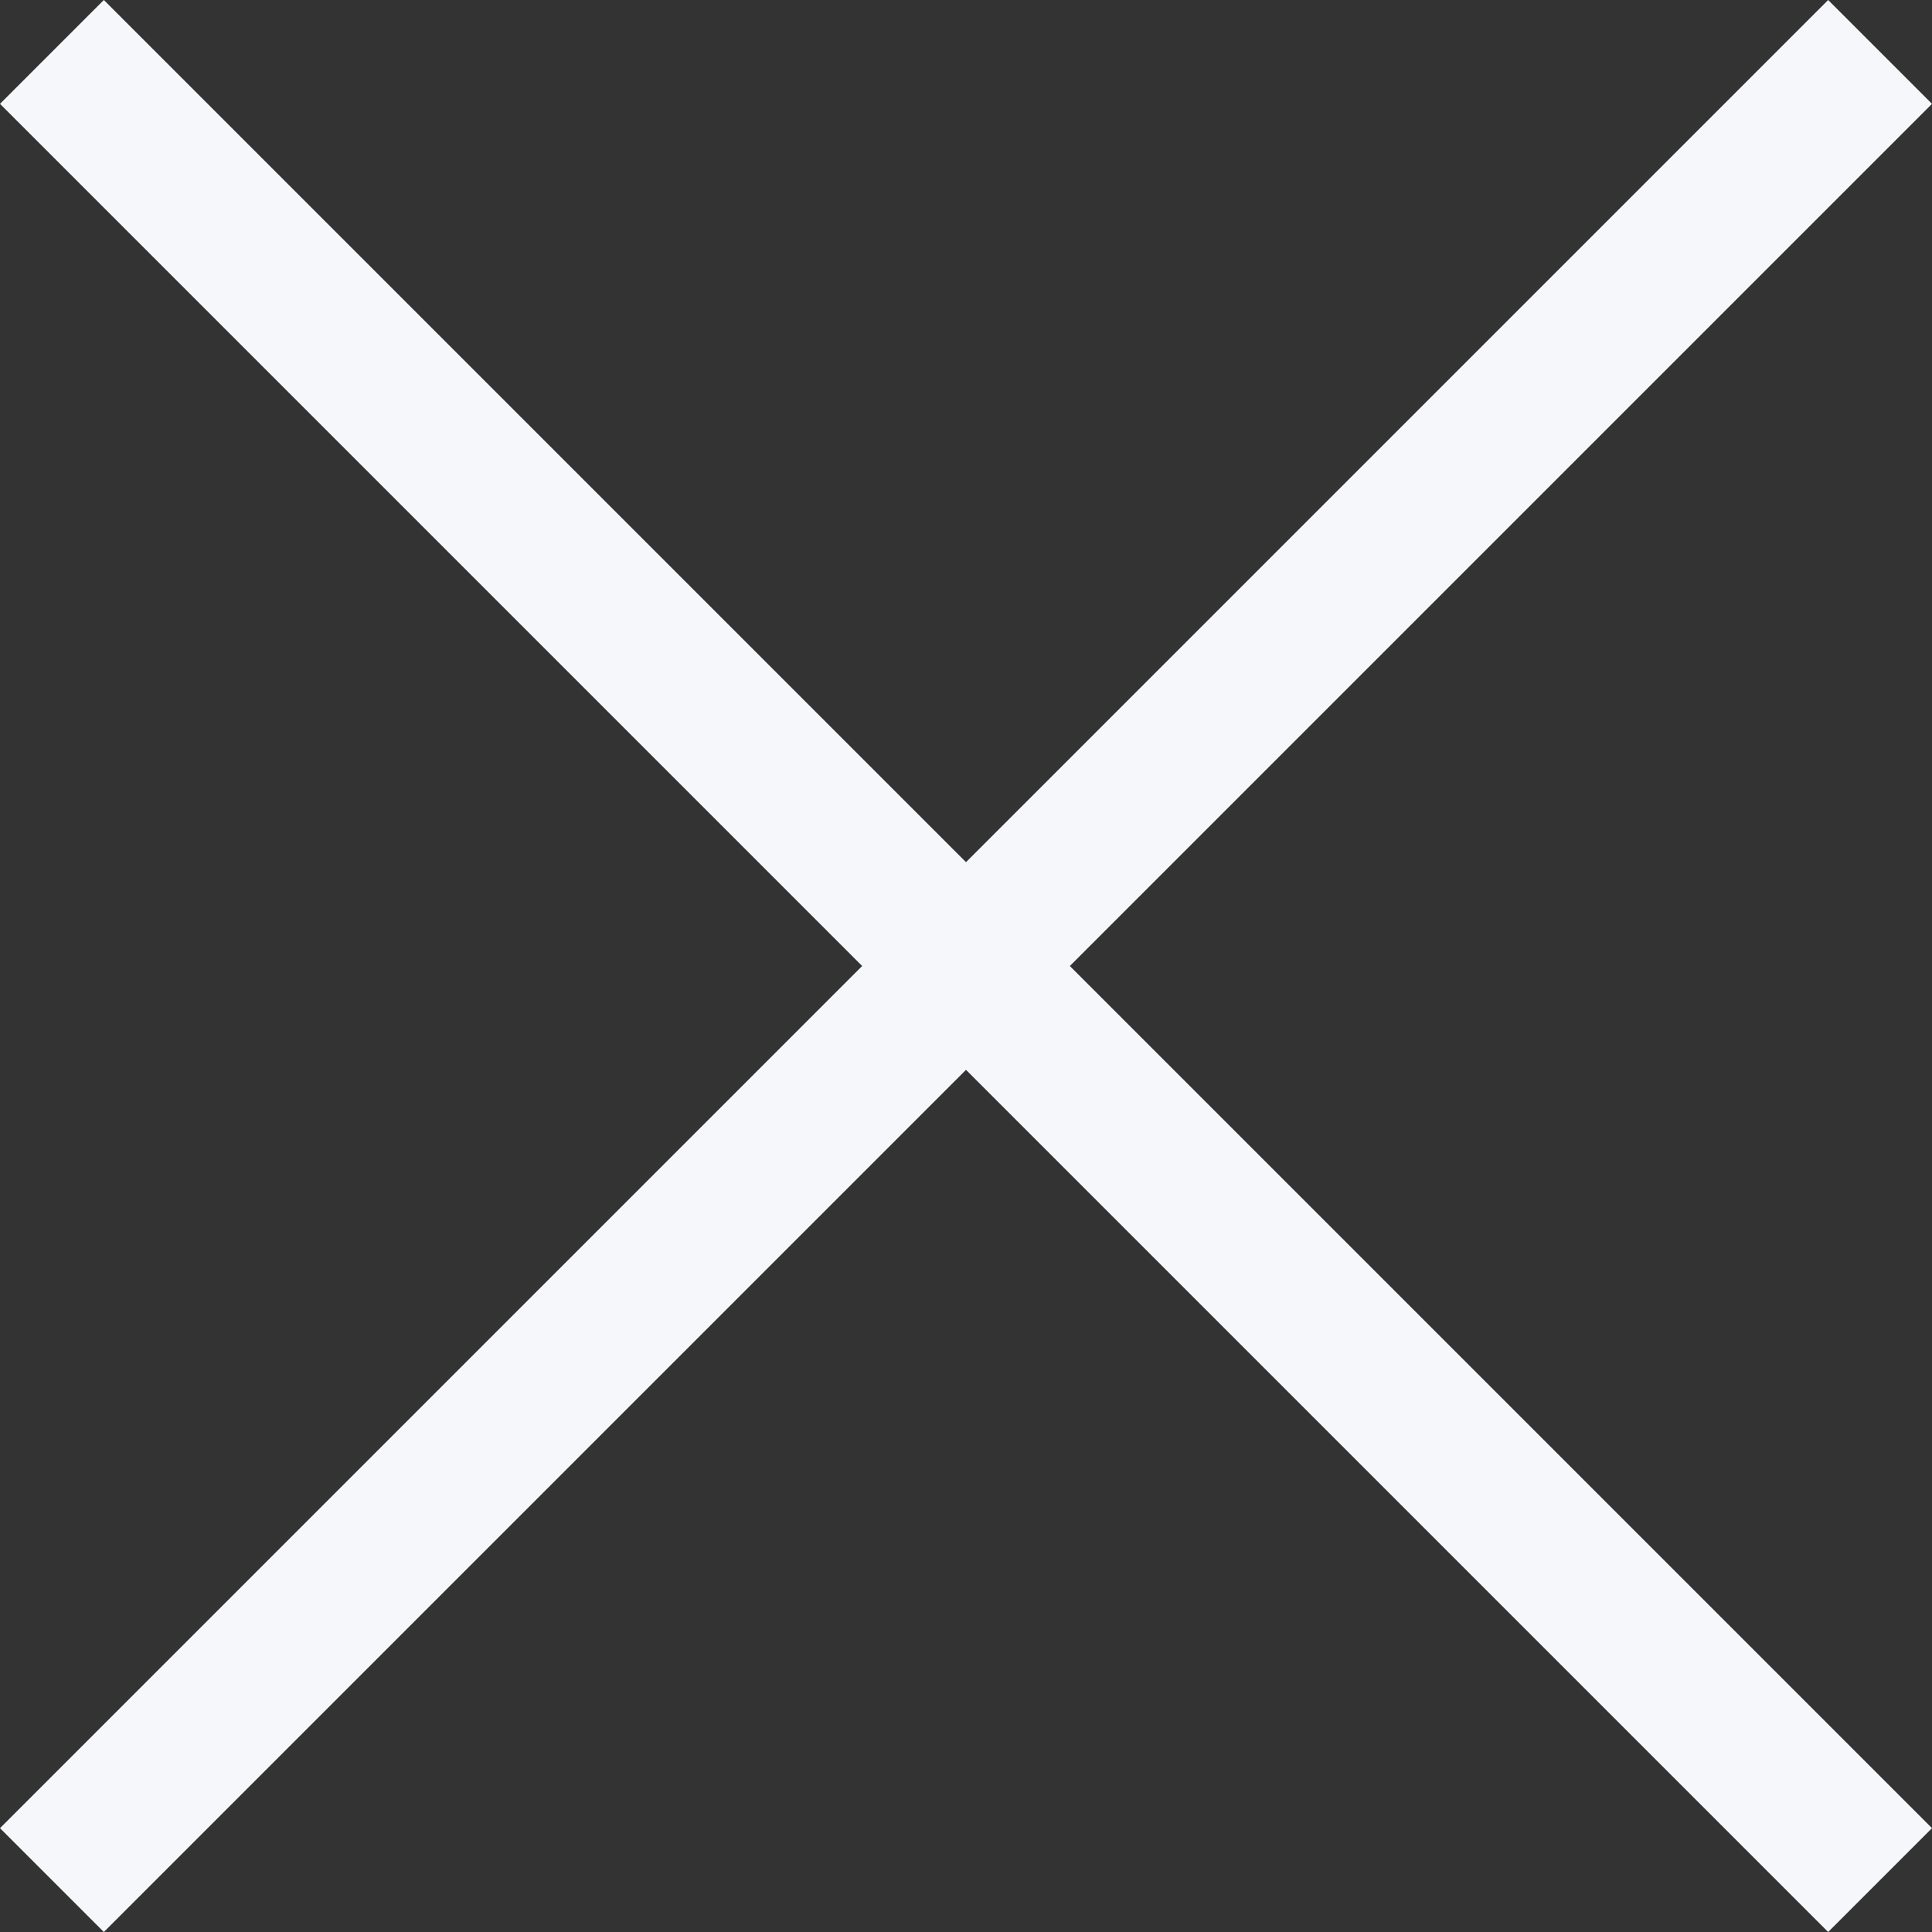 <svg xmlns="http://www.w3.org/2000/svg" width="16" height="16" viewBox="0 0 16 16"><rect x="0" y="0" width="16" height="16" fill="#333333" stroke="none"/><title>x</title><path fill="#f5f7fa" d="M16 .86L15.14 0 8 7.14.86 0 0 .86 7.14 8 0 15.14l.86.86L8 8.86 15.14 16l.86-.86L8.86 8 16 .86z"/></svg>